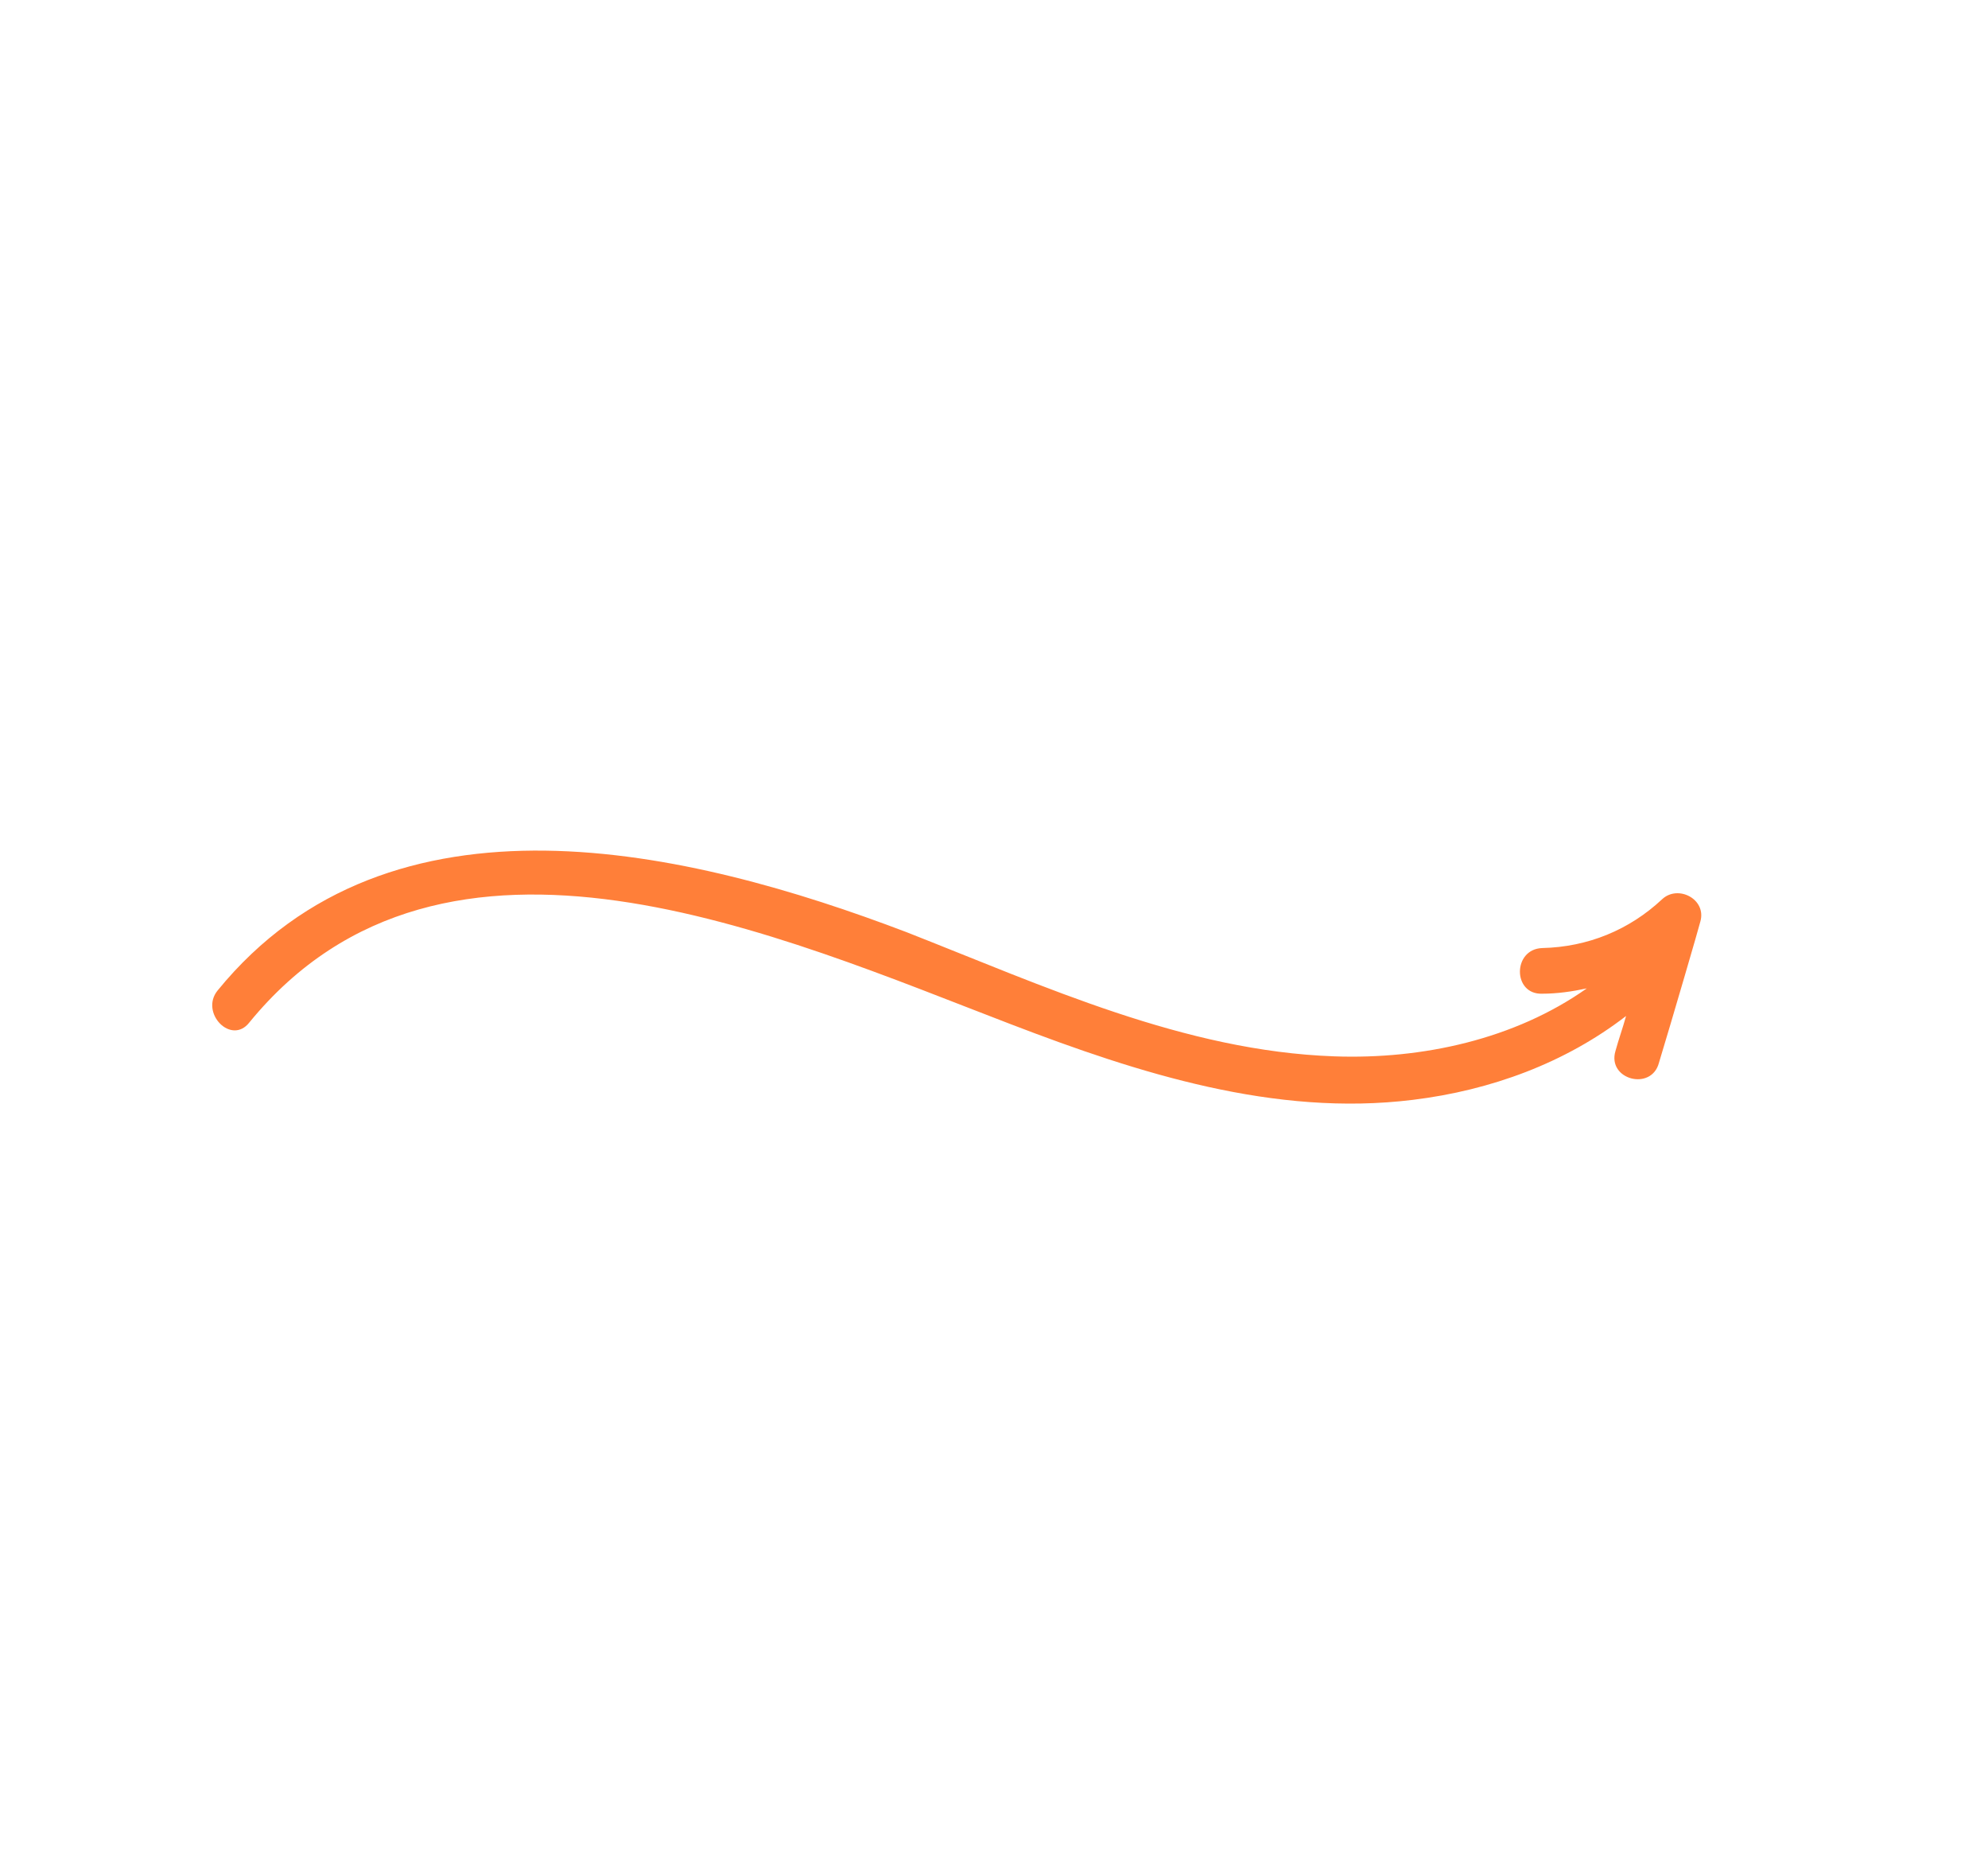 <svg id="Layer_1" xmlns="http://www.w3.org/2000/svg" xmlns:xlink="http://www.w3.org/1999/xlink" viewBox="0 0 187.3 175.4" style="enable-background:new 0 0 187.3 175.4;"><style>.st0{fill:#FF7F39;}</style><path class="st0" d="M20.5 93.3c-1.7 2.1 1.3 5.2 3 3 18.4-22.5 50.1-8.1 71.8.2 12 4.6 24.8 8.7 37.8 7.1 7.4-.9 14.4-3.5 20.1-7.9-.3 1.1-.7 2.2-1 3.3-.8 2.7 3.4 3.8 4.1 1.1 1.1-3.6 3.9-13.2 3.9-13.3.6-2.1-2.1-3.5-3.6-2.1-3.1 2.9-7 4.5-11.3 4.6-2.8.1-2.8 4.4.0 4.3 1.4.0 2.8-.2 4.2-.5-6.8 4.8-15.5 6.7-23.8 6.4-14.1-.5-27.3-6.6-40.3-11.7C64.9 80 36.8 73.3 20.5 93.3z"/></svg>